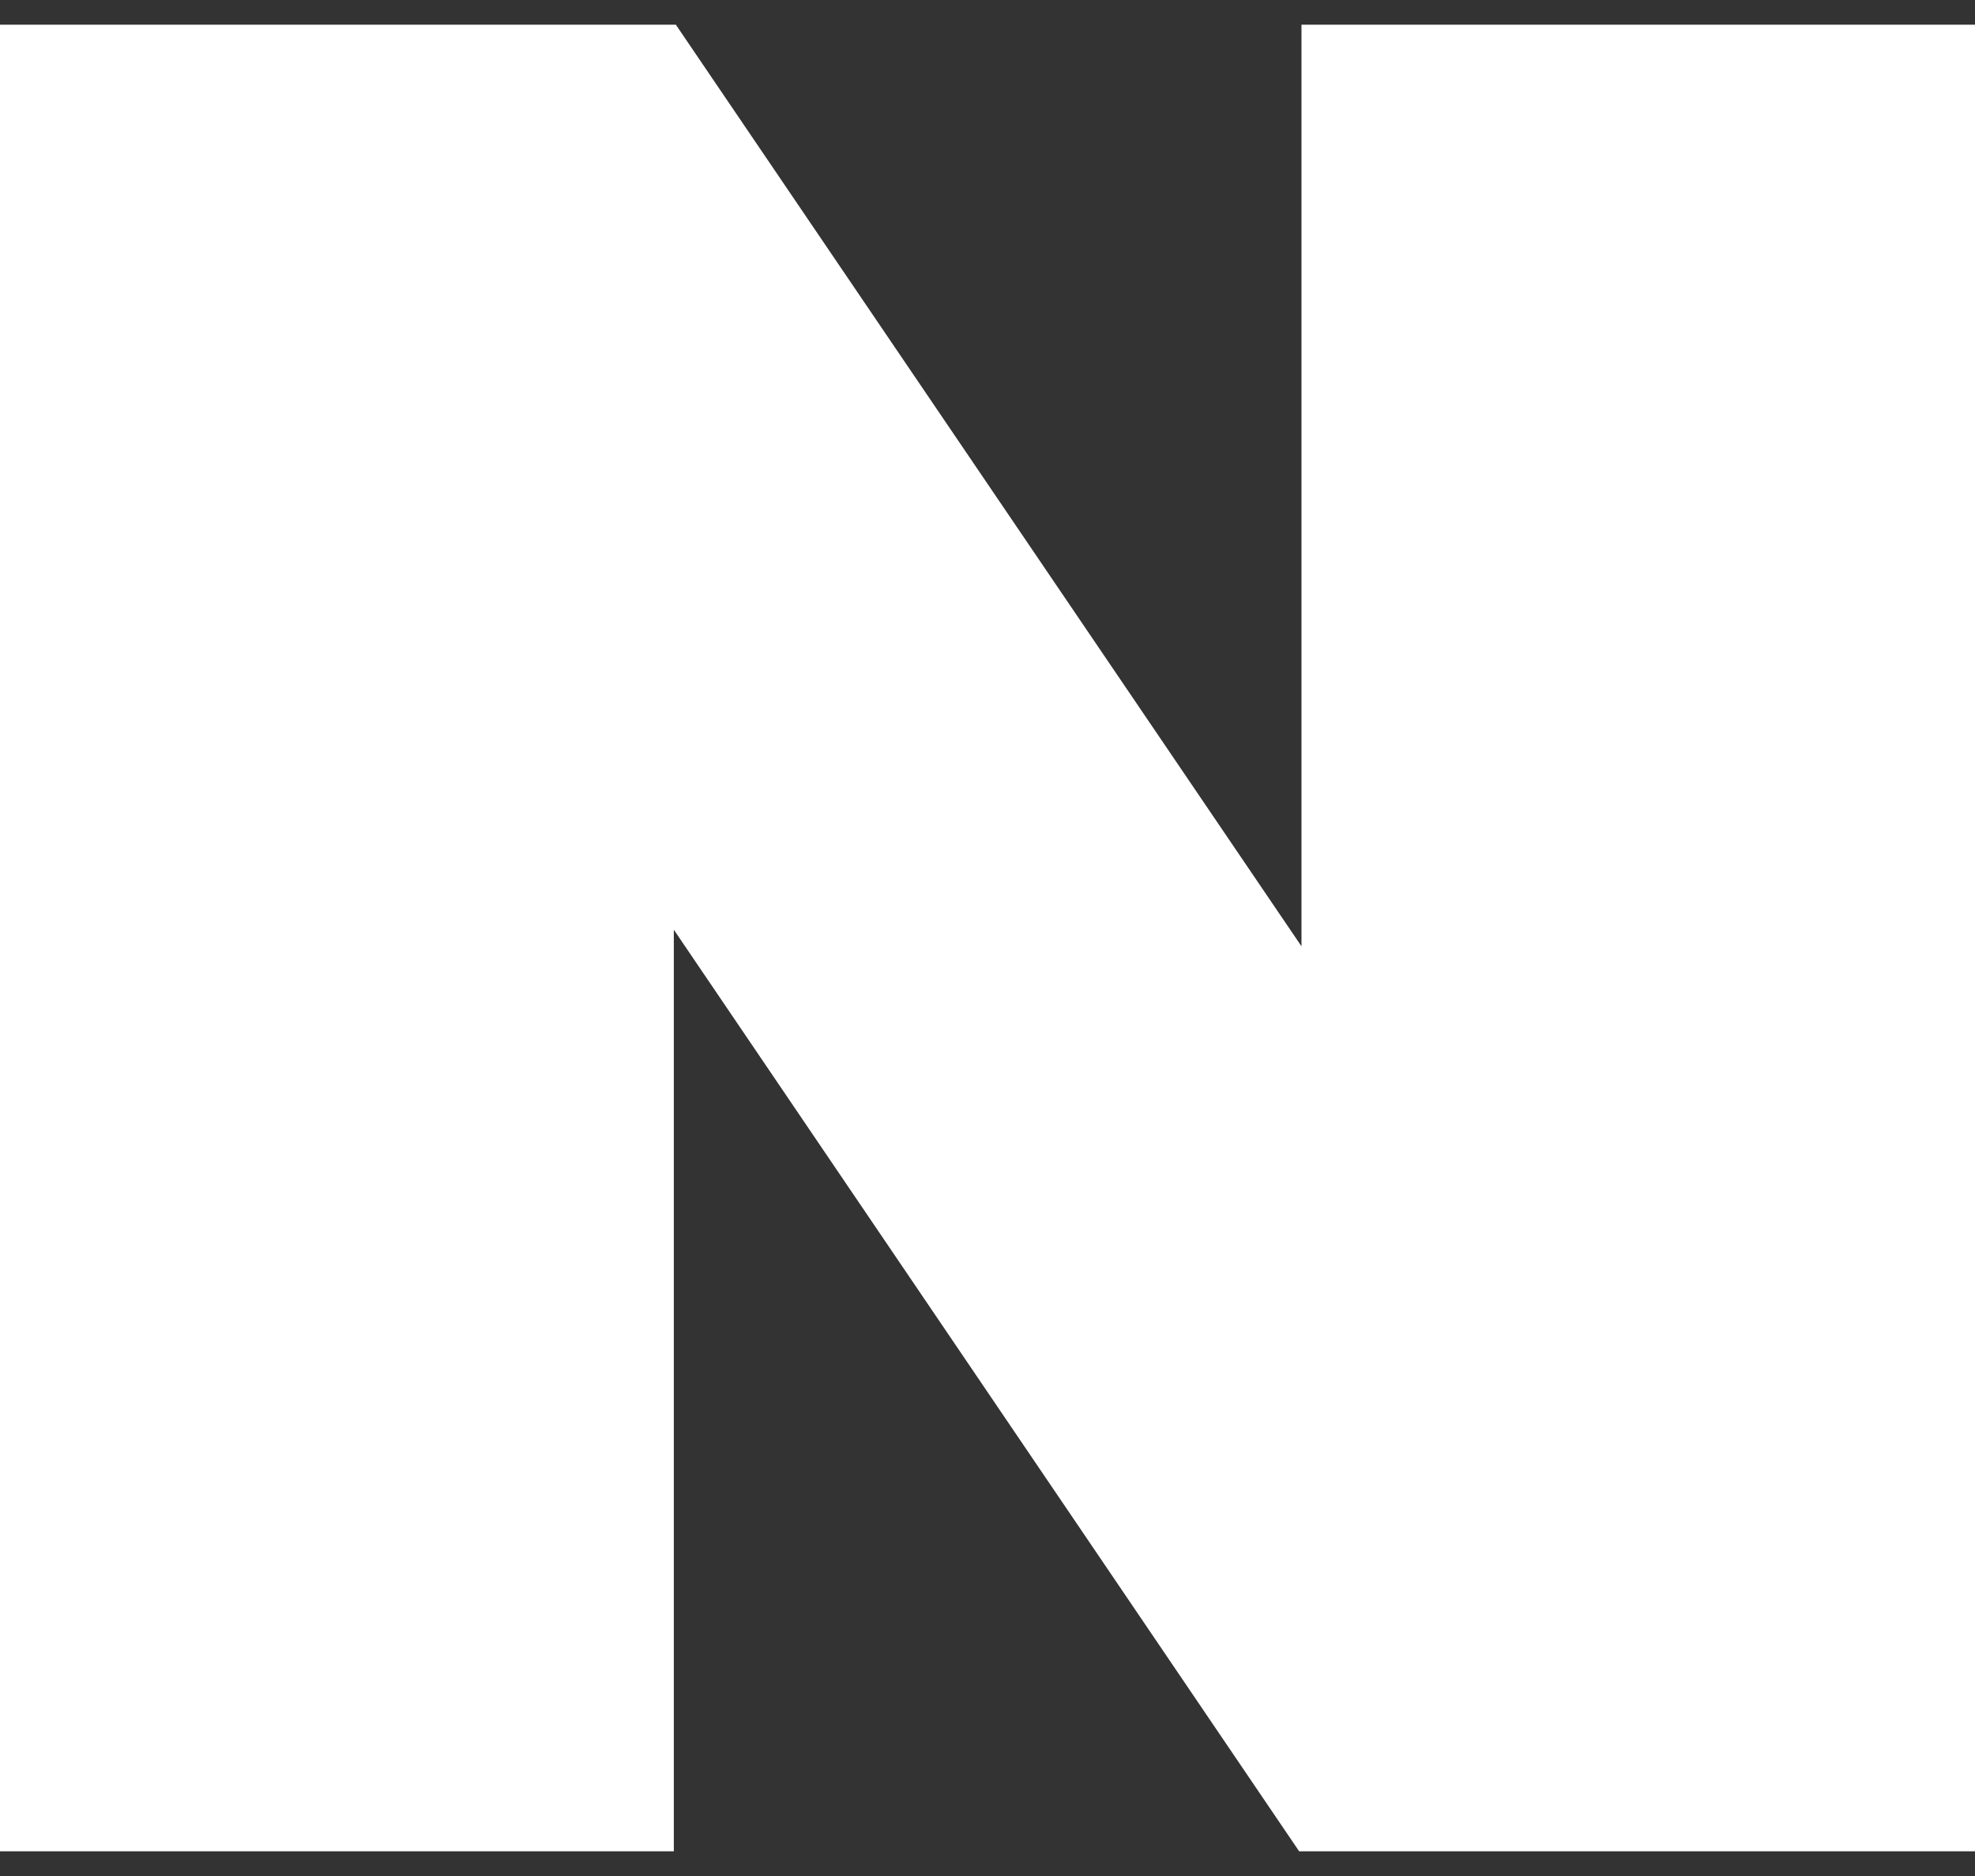 <svg xmlns="http://www.w3.org/2000/svg" width="40" height="38" viewBox="0 0 40 38" fill="none">
  <rect x="0" y="0" width="40" height="38" fill="#333333" stroke="none"/>
  <path d="M26.359 0.5V19.168L13.688 0.5H0V37.5H13.647V18.832L26.312 37.5H40V0.5H26.359Z" fill="white"/>
</svg>